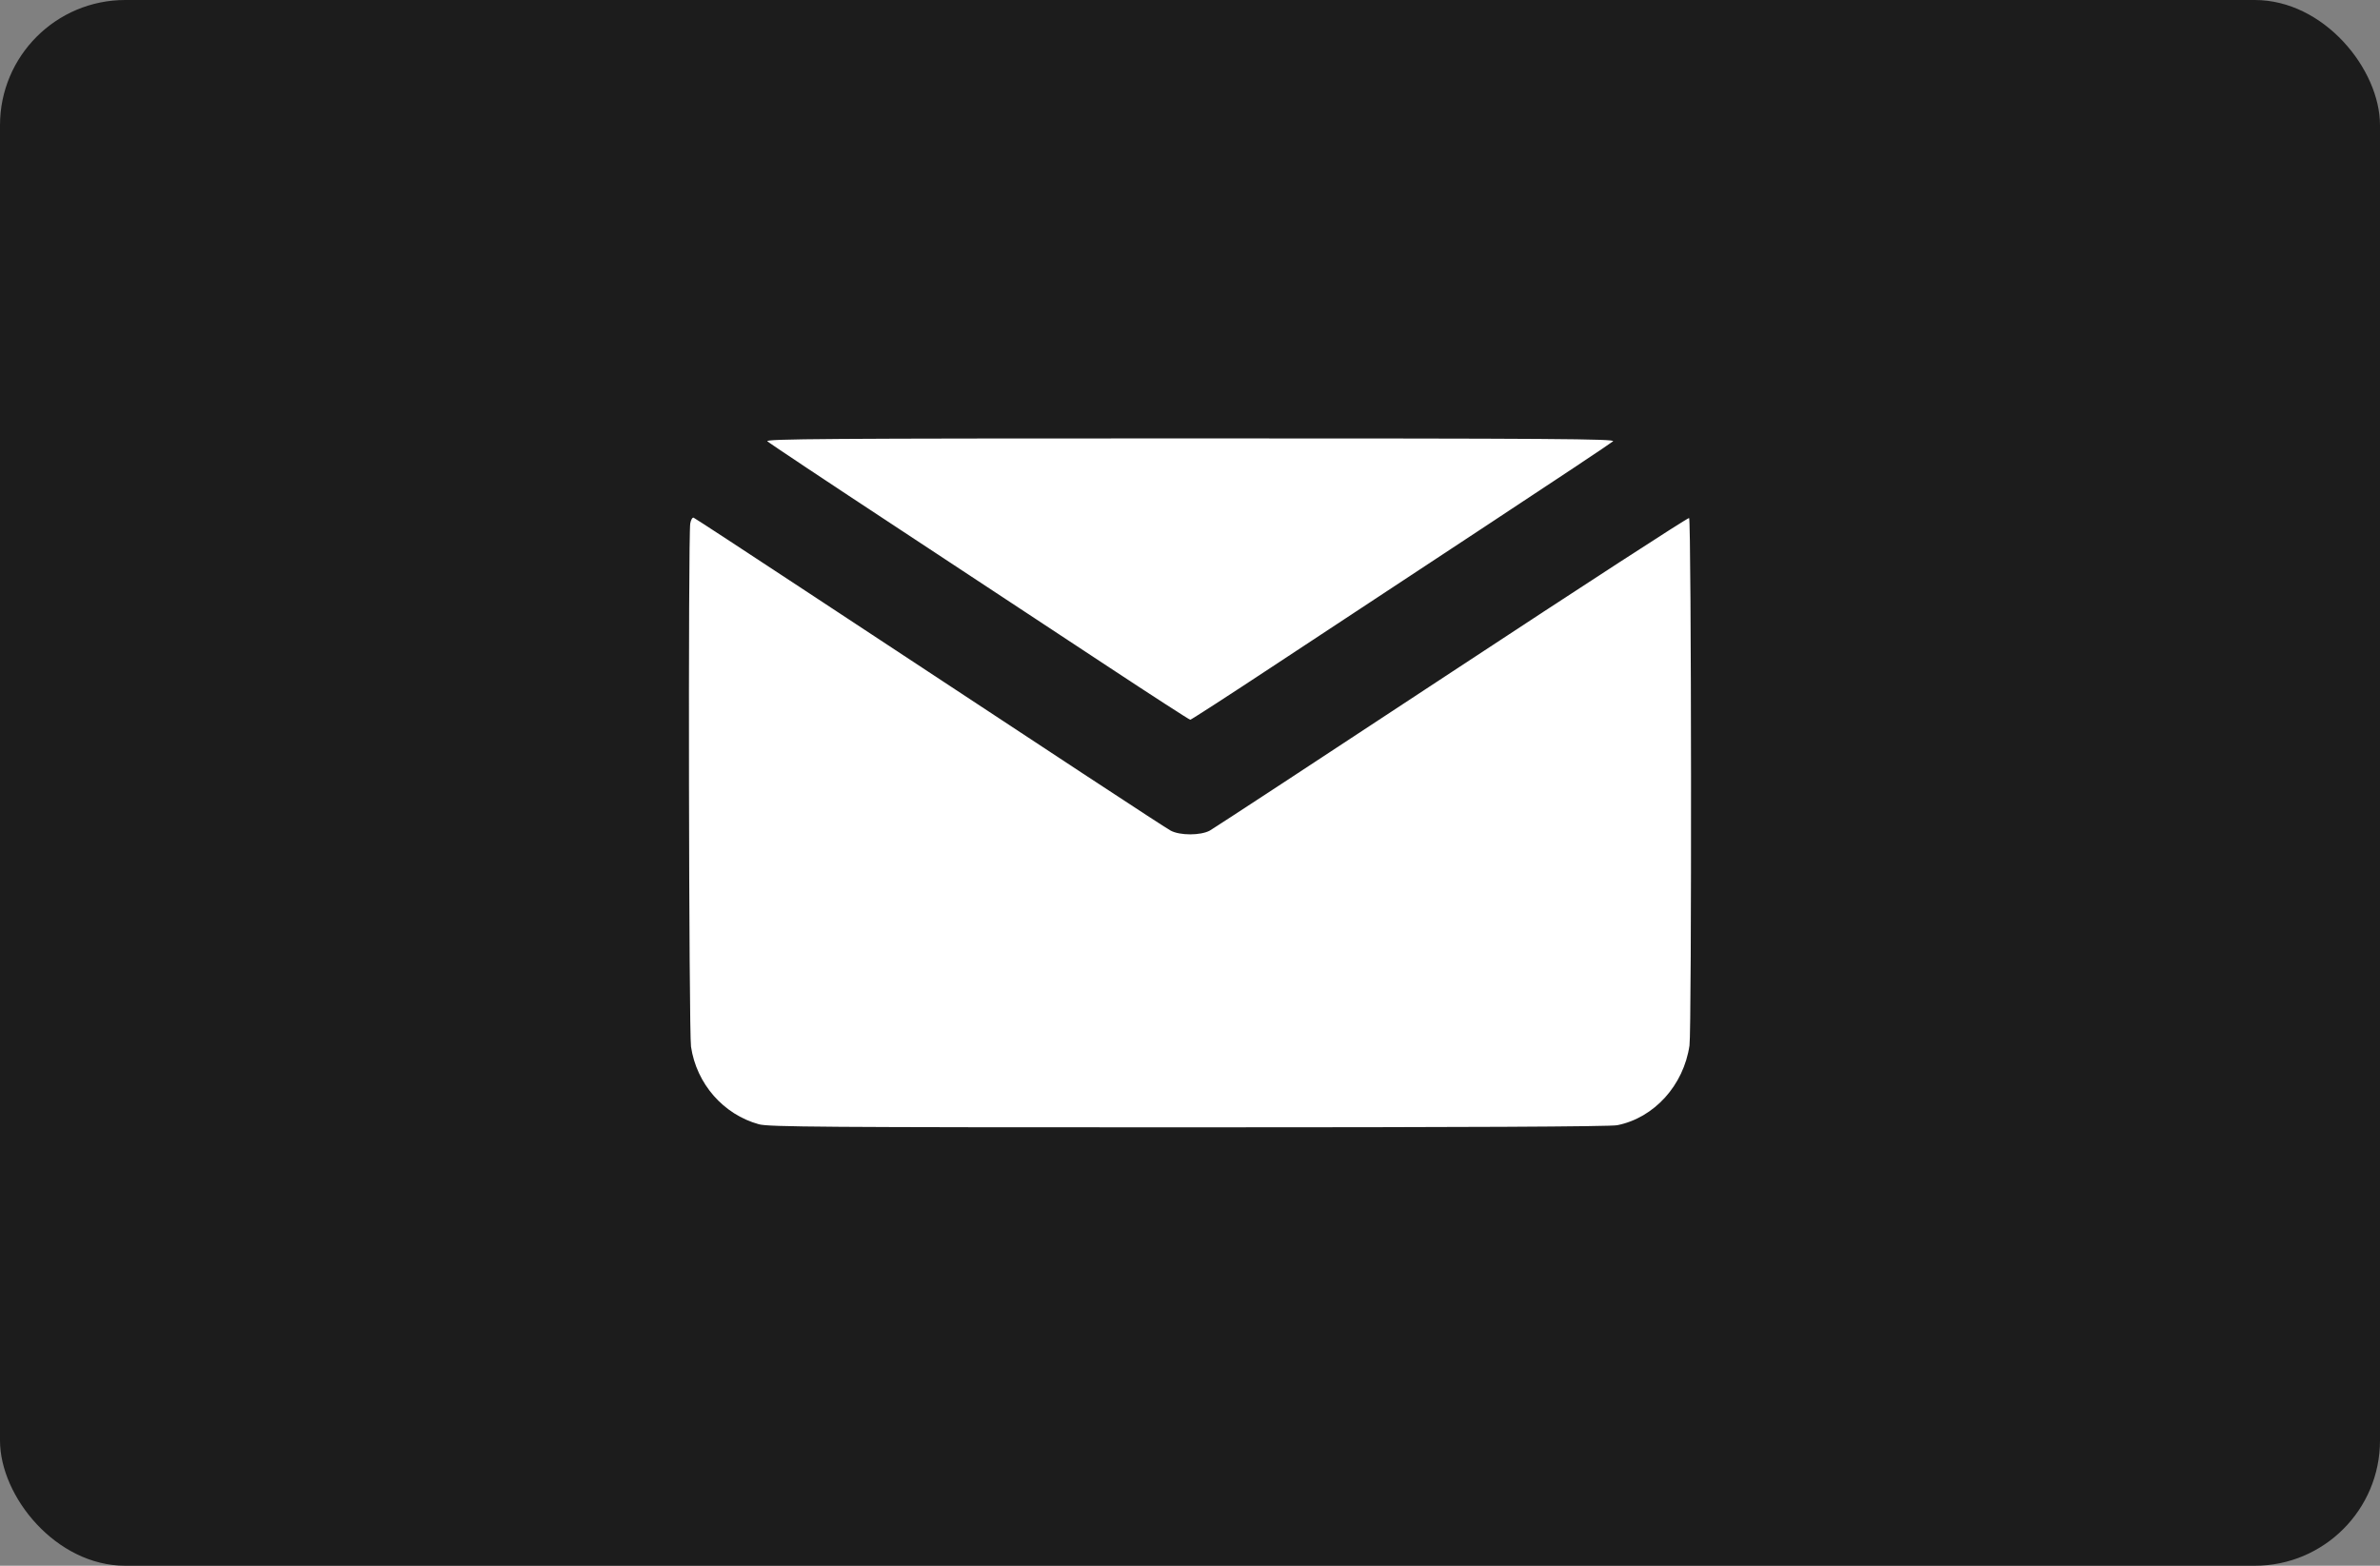 <?xml version="1.0" encoding="UTF-8"?> <svg xmlns="http://www.w3.org/2000/svg" width="38" height="25" viewBox="0 0 38 25" fill="none"><rect x="0" y="0" width="38" height="25" fill="#808080" stroke="none"/><rect width="38" height="25" rx="2" fill="#1C1C1C"></rect><path fill-rule="evenodd" clip-rule="evenodd" d="M12.252 7.046C12.277 7.071 13.219 7.698 14.346 8.439C15.472 9.18 16.975 10.171 17.686 10.64C18.397 11.109 18.99 11.492 19.004 11.492C19.018 11.492 19.611 11.109 20.321 10.64C21.032 10.171 22.535 9.18 23.661 8.439C24.787 7.698 25.729 7.071 25.755 7.046C25.794 7.007 24.813 7 19.003 7C13.192 7 12.213 7.007 12.252 7.046ZM11.021 8.357C10.986 8.539 10.998 16.476 11.033 16.712C11.121 17.305 11.55 17.795 12.117 17.951C12.273 17.994 13.155 18 18.974 18C23.387 18 25.71 17.989 25.822 17.966C26.412 17.848 26.882 17.328 26.975 16.693C27.012 16.437 27.006 8.311 26.969 8.271C26.957 8.258 25.255 9.363 23.186 10.725C21.118 12.087 19.376 13.229 19.316 13.262C19.168 13.342 18.839 13.342 18.691 13.262C18.588 13.206 17.005 12.166 12.861 9.434C11.898 8.799 11.095 8.274 11.075 8.266C11.056 8.258 11.031 8.299 11.021 8.357Z" fill="white"></path></svg> 